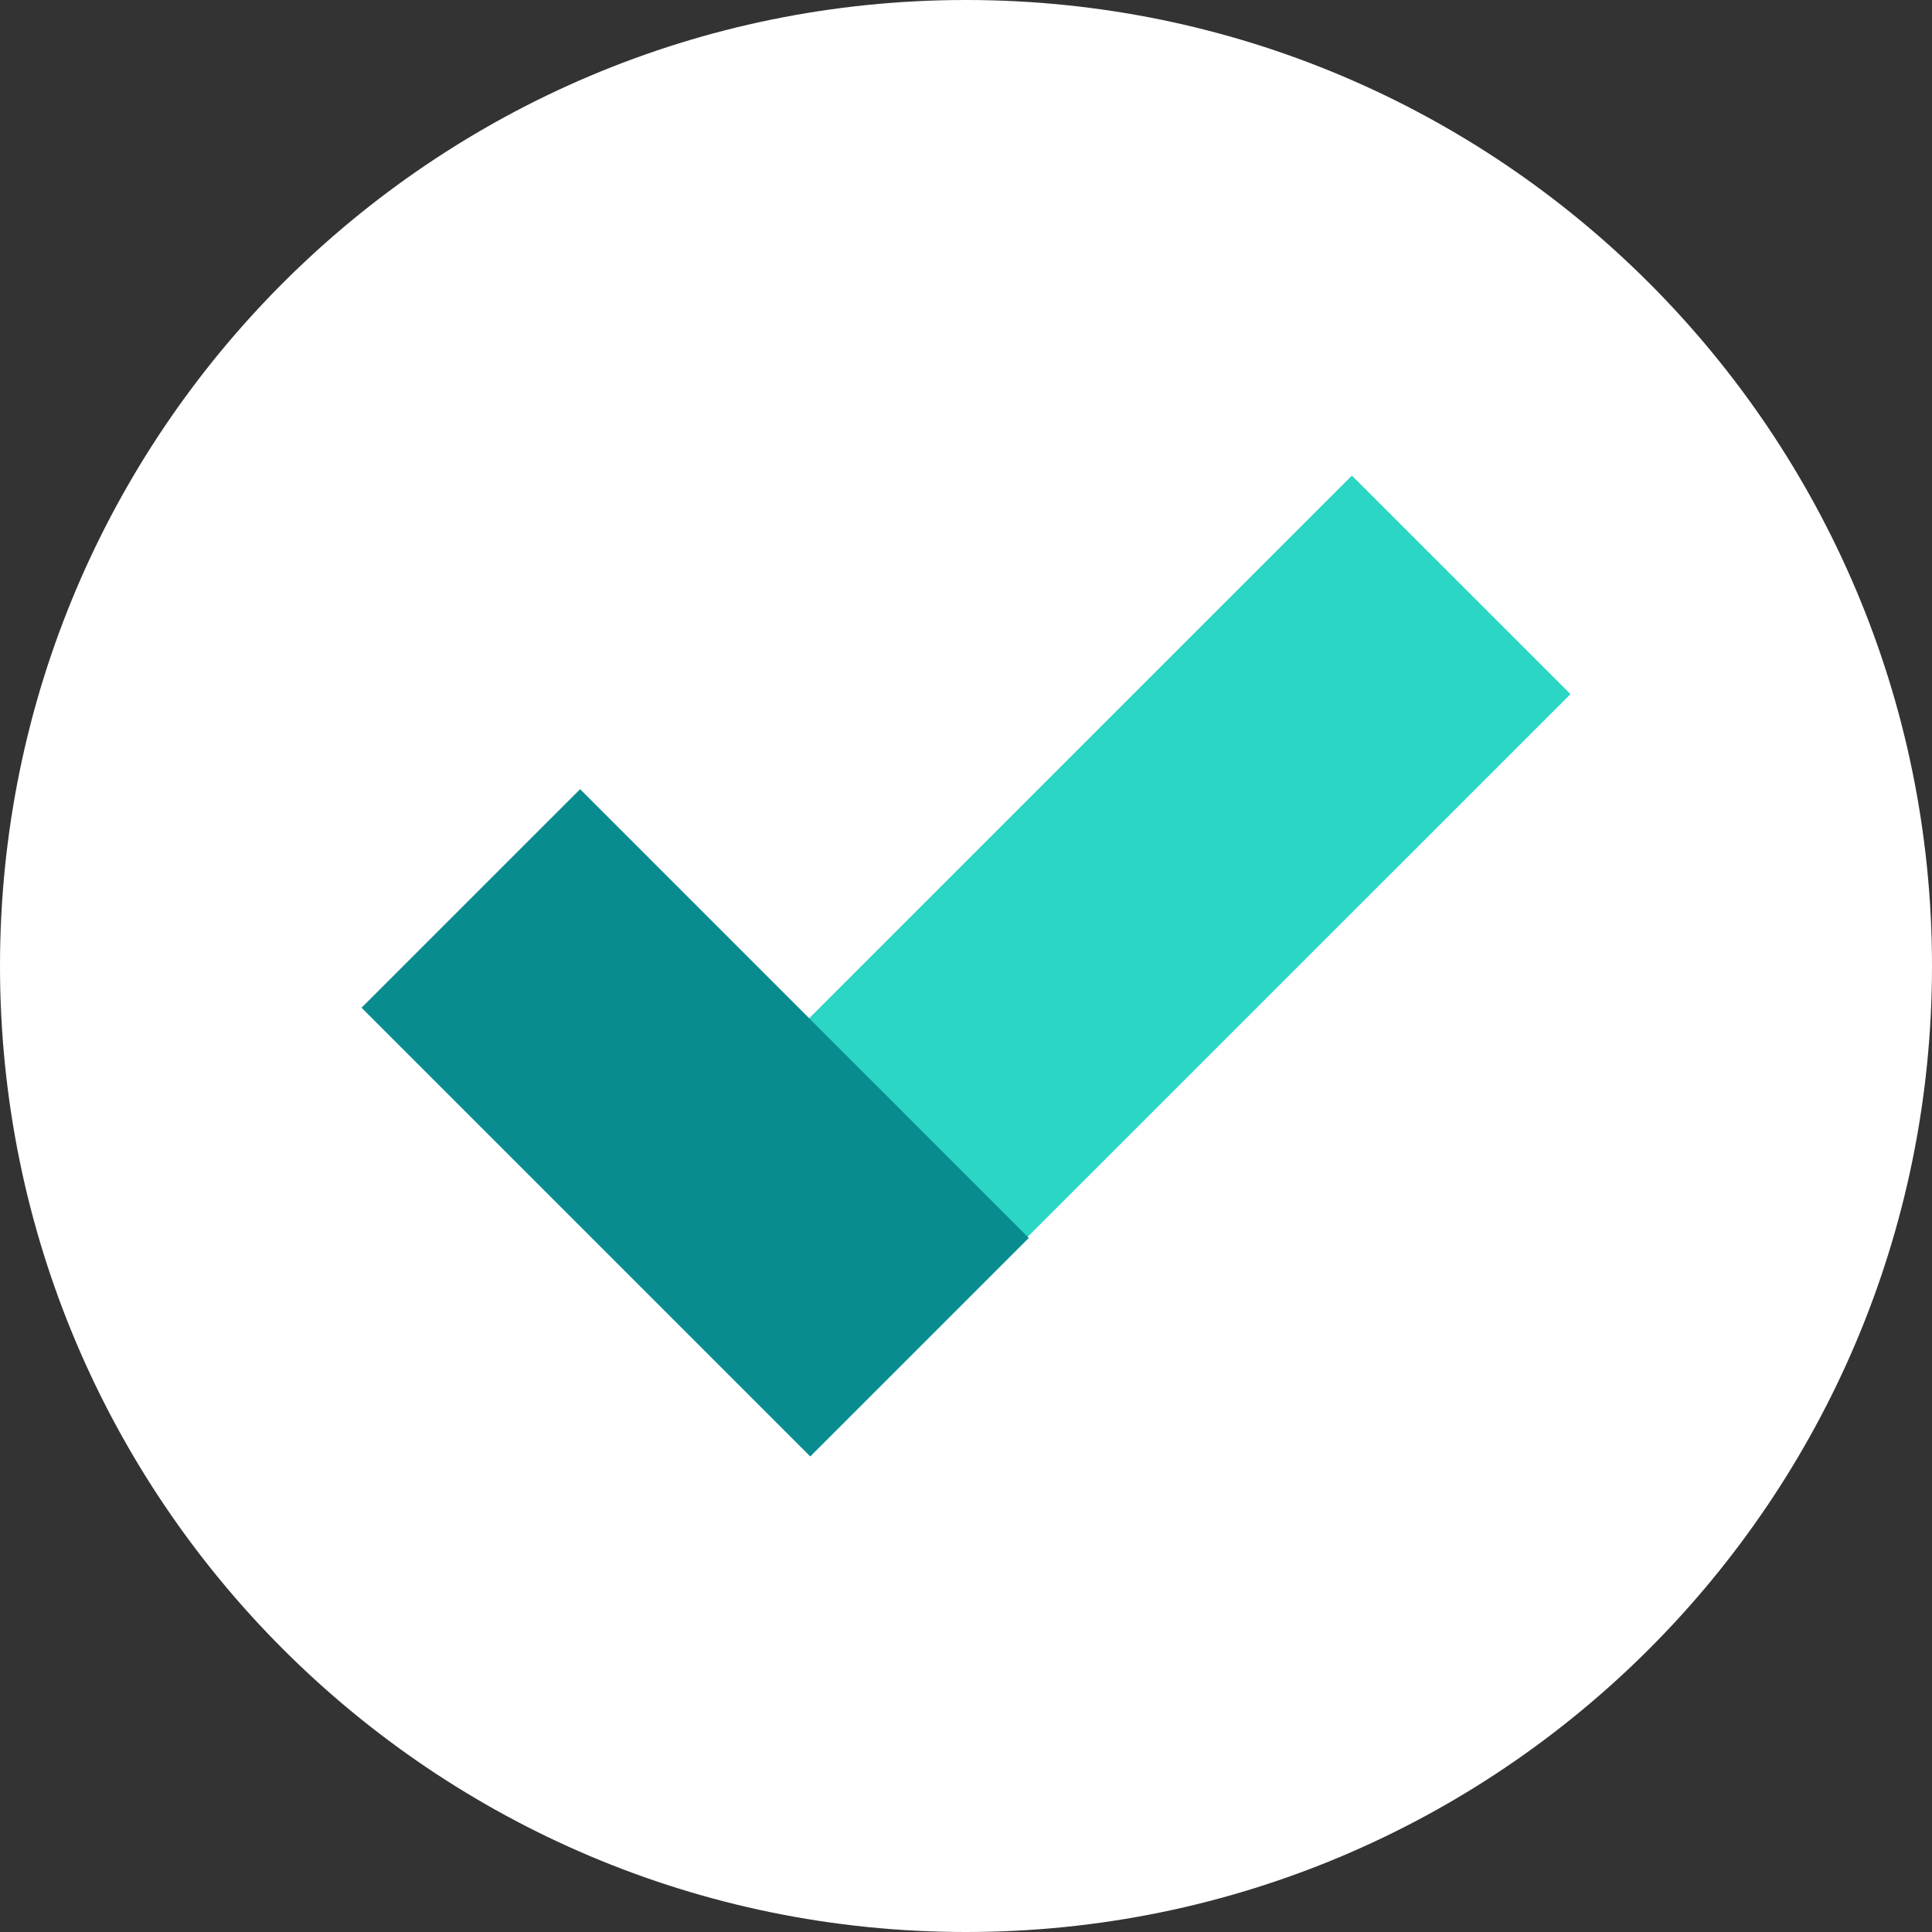 <?xml version="1.0" encoding="UTF-8"?>
<svg width="60px" height="60px" viewBox="0 0 60 60" version="1.1" xmlns="http://www.w3.org/2000/svg" xmlns:xlink="http://www.w3.org/1999/xlink">
    <rect x="0" y="0" width="60" height="60" fill="#333333" stroke="none"/>
    <!-- Generator: Sketch 52.5 (67469) - http://www.bohemiancoding.com/sketch -->
    <title>Icons / img / tick turq</title>
    <desc>Created with Sketch.</desc>
    <defs>
        <polygon id="path-1" points="11.228 31.296 25.163 45.231 31.95 38.445 18.016 24.509"></polygon>
    </defs>
    <g id="Icons-/-img-/-tick-turq" stroke="none" stroke-width="1" fill="none" fill-rule="evenodd">
        <g id="Group-10">
            <path d="M30,-0 C13.432,-0 0,13.432 0,30 C0,46.569 13.432,60 30,60 C46.568,60 60,46.569 60,30 C60,13.432 46.568,-0 30,-0" id="Fill-1" fill="#FFFFFF"></path>
            <polygon id="Clip-5" fill="#2BD6C4" points="18.374 38.378 25.161 45.164 48.772 21.557 41.984 14.77"></polygon>
            <mask id="mask-2" fill="white">
                <use xlink:href="#path-1"></use>
            </mask>
            <use id="Clip-8" fill="#088C90" xlink:href="#path-1"></use>
        </g>
    </g>
</svg>
